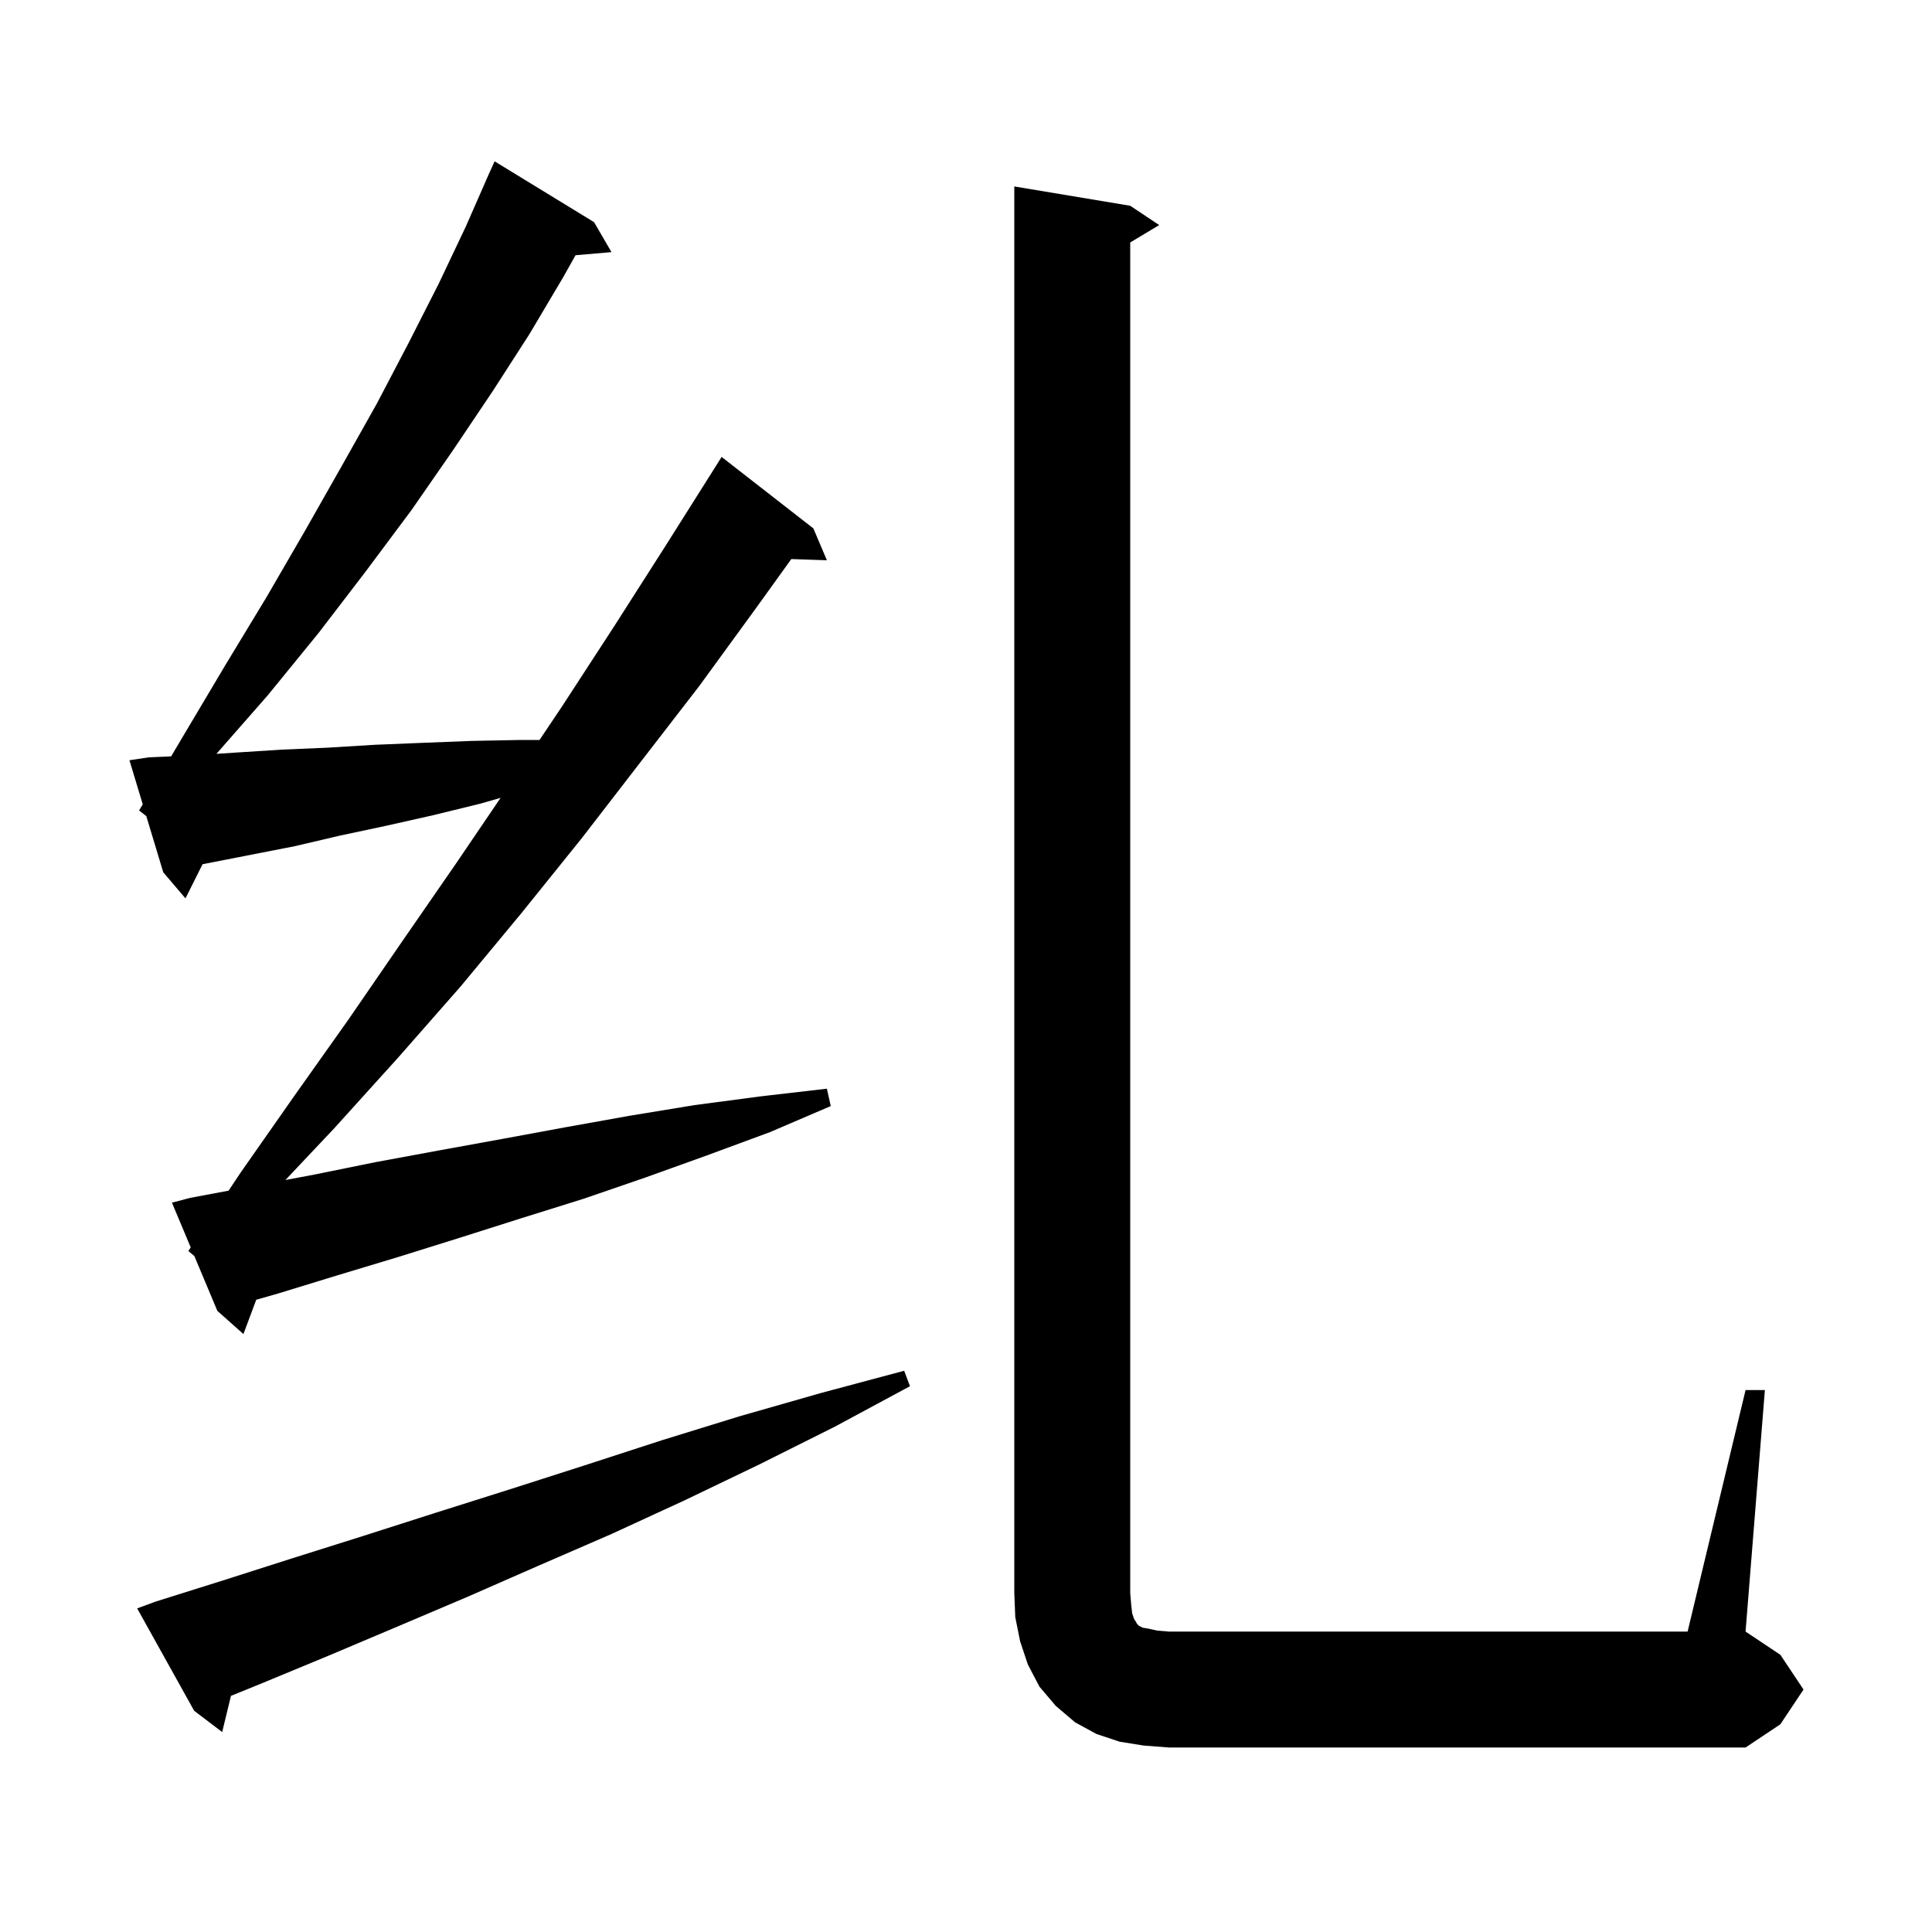 <svg xmlns="http://www.w3.org/2000/svg" xmlns:xlink="http://www.w3.org/1999/xlink" version="1.1" baseProfile="full" viewBox="0 0 200 200" width="200" height="200"><g fill="currentColor"><path d="M 180.7 143.9 L 182.7 143.9 L 180.7 168.9 L 184.3 171.3 L 186.7 174.9 L 184.3 178.5 L 180.7 180.9 L 121.0 180.9 L 118.4 180.7 L 115.9 180.3 L 113.5 179.5 L 111.3 178.3 L 109.3 176.6 L 107.6 174.6 L 106.4 172.3 L 105.6 169.9 L 105.1 167.4 L 105.0 164.9 L 105.0 19.3 L 117.0 21.3 L 120.0 23.3 L 117.0 25.1 L 117.0 164.9 L 117.1 166.1 L 117.2 167.0 L 117.4 167.6 L 117.6 167.9 L 117.7 168.1 L 117.9 168.3 L 118.3 168.5 L 118.9 168.6 L 119.8 168.8 L 121.0 168.9 L 174.7 168.9 Z M 16.1 165.8 L 23.1 163.6 L 30.3 161.3 L 37.6 159.0 L 45.1 156.6 L 52.7 154.2 L 60.5 151.7 L 68.5 149.1 L 76.6 146.6 L 85.0 144.2 L 93.6 141.9 L 94.2 143.5 L 86.4 147.7 L 78.6 151.6 L 70.9 155.3 L 63.3 158.8 L 55.7 162.1 L 48.4 165.3 L 41.1 168.4 L 34.0 171.4 L 27.0 174.3 L 23.91 175.554 L 23.0 179.3 L 20.1 177.1 L 14.2 166.5 Z M 19.5 129.5 L 19.744 129.133 L 17.8 124.5 L 19.7 124.0 L 23.662 123.257 L 24.9 121.4 L 30.5 113.4 L 36.1 105.5 L 41.6 97.5 L 47.2 89.4 L 51.821 82.594 L 49.7 83.2 L 44.8 84.4 L 39.9 85.5 L 35.2 86.5 L 30.5 87.6 L 21.3 89.4 L 20.966 89.468 L 19.2 93.0 L 16.9 90.3 L 15.146 84.486 L 14.4 83.9 L 14.777 83.263 L 13.4 78.7 L 15.4 78.4 L 17.718 78.297 L 18.9 76.3 L 23.3 68.9 L 27.6 61.8 L 31.6 54.9 L 35.4 48.2 L 39.0 41.8 L 42.3 35.5 L 45.4 29.4 L 48.2 23.5 L 50.305 18.702 L 50.3 18.7 L 50.508 18.238 L 50.7 17.8 L 50.704 17.802 L 51.2 16.7 L 61.5 23.0 L 63.3 26.1 L 59.58 26.421 L 58.3 28.7 L 54.8 34.6 L 51.0 40.5 L 46.9 46.6 L 42.6 52.8 L 37.9 59.1 L 33.0 65.5 L 27.7 72.0 L 22.406 78.037 L 24.5 77.9 L 29.2 77.6 L 33.9 77.4 L 38.8 77.1 L 43.7 76.9 L 48.8 76.7 L 53.9 76.6 L 55.852 76.6 L 58.2 73.1 L 63.6 64.8 L 68.9 56.5 L 74.2 48.1 L 74.7 47.3 L 84.2 54.7 L 85.6 58.0 L 81.917 57.873 L 78.3 62.9 L 72.4 71.0 L 60.2 86.8 L 54.0 94.5 L 47.7 102.1 L 41.2 109.5 L 34.6 116.8 L 29.548 122.153 L 32.5 121.6 L 38.9 120.3 L 45.4 119.1 L 52.0 117.9 L 58.5 116.7 L 65.2 115.5 L 71.9 114.4 L 78.7 113.5 L 85.6 112.7 L 86.0 114.5 L 79.7 117.2 L 73.2 119.6 L 66.8 121.9 L 60.4 124.1 L 54.0 126.1 L 47.7 128.1 L 41.3 130.1 L 35.0 132.0 L 28.8 133.9 L 26.525 134.55 L 25.2 138.1 L 22.5 135.7 L 20.122 130.033 Z "/></g></svg>